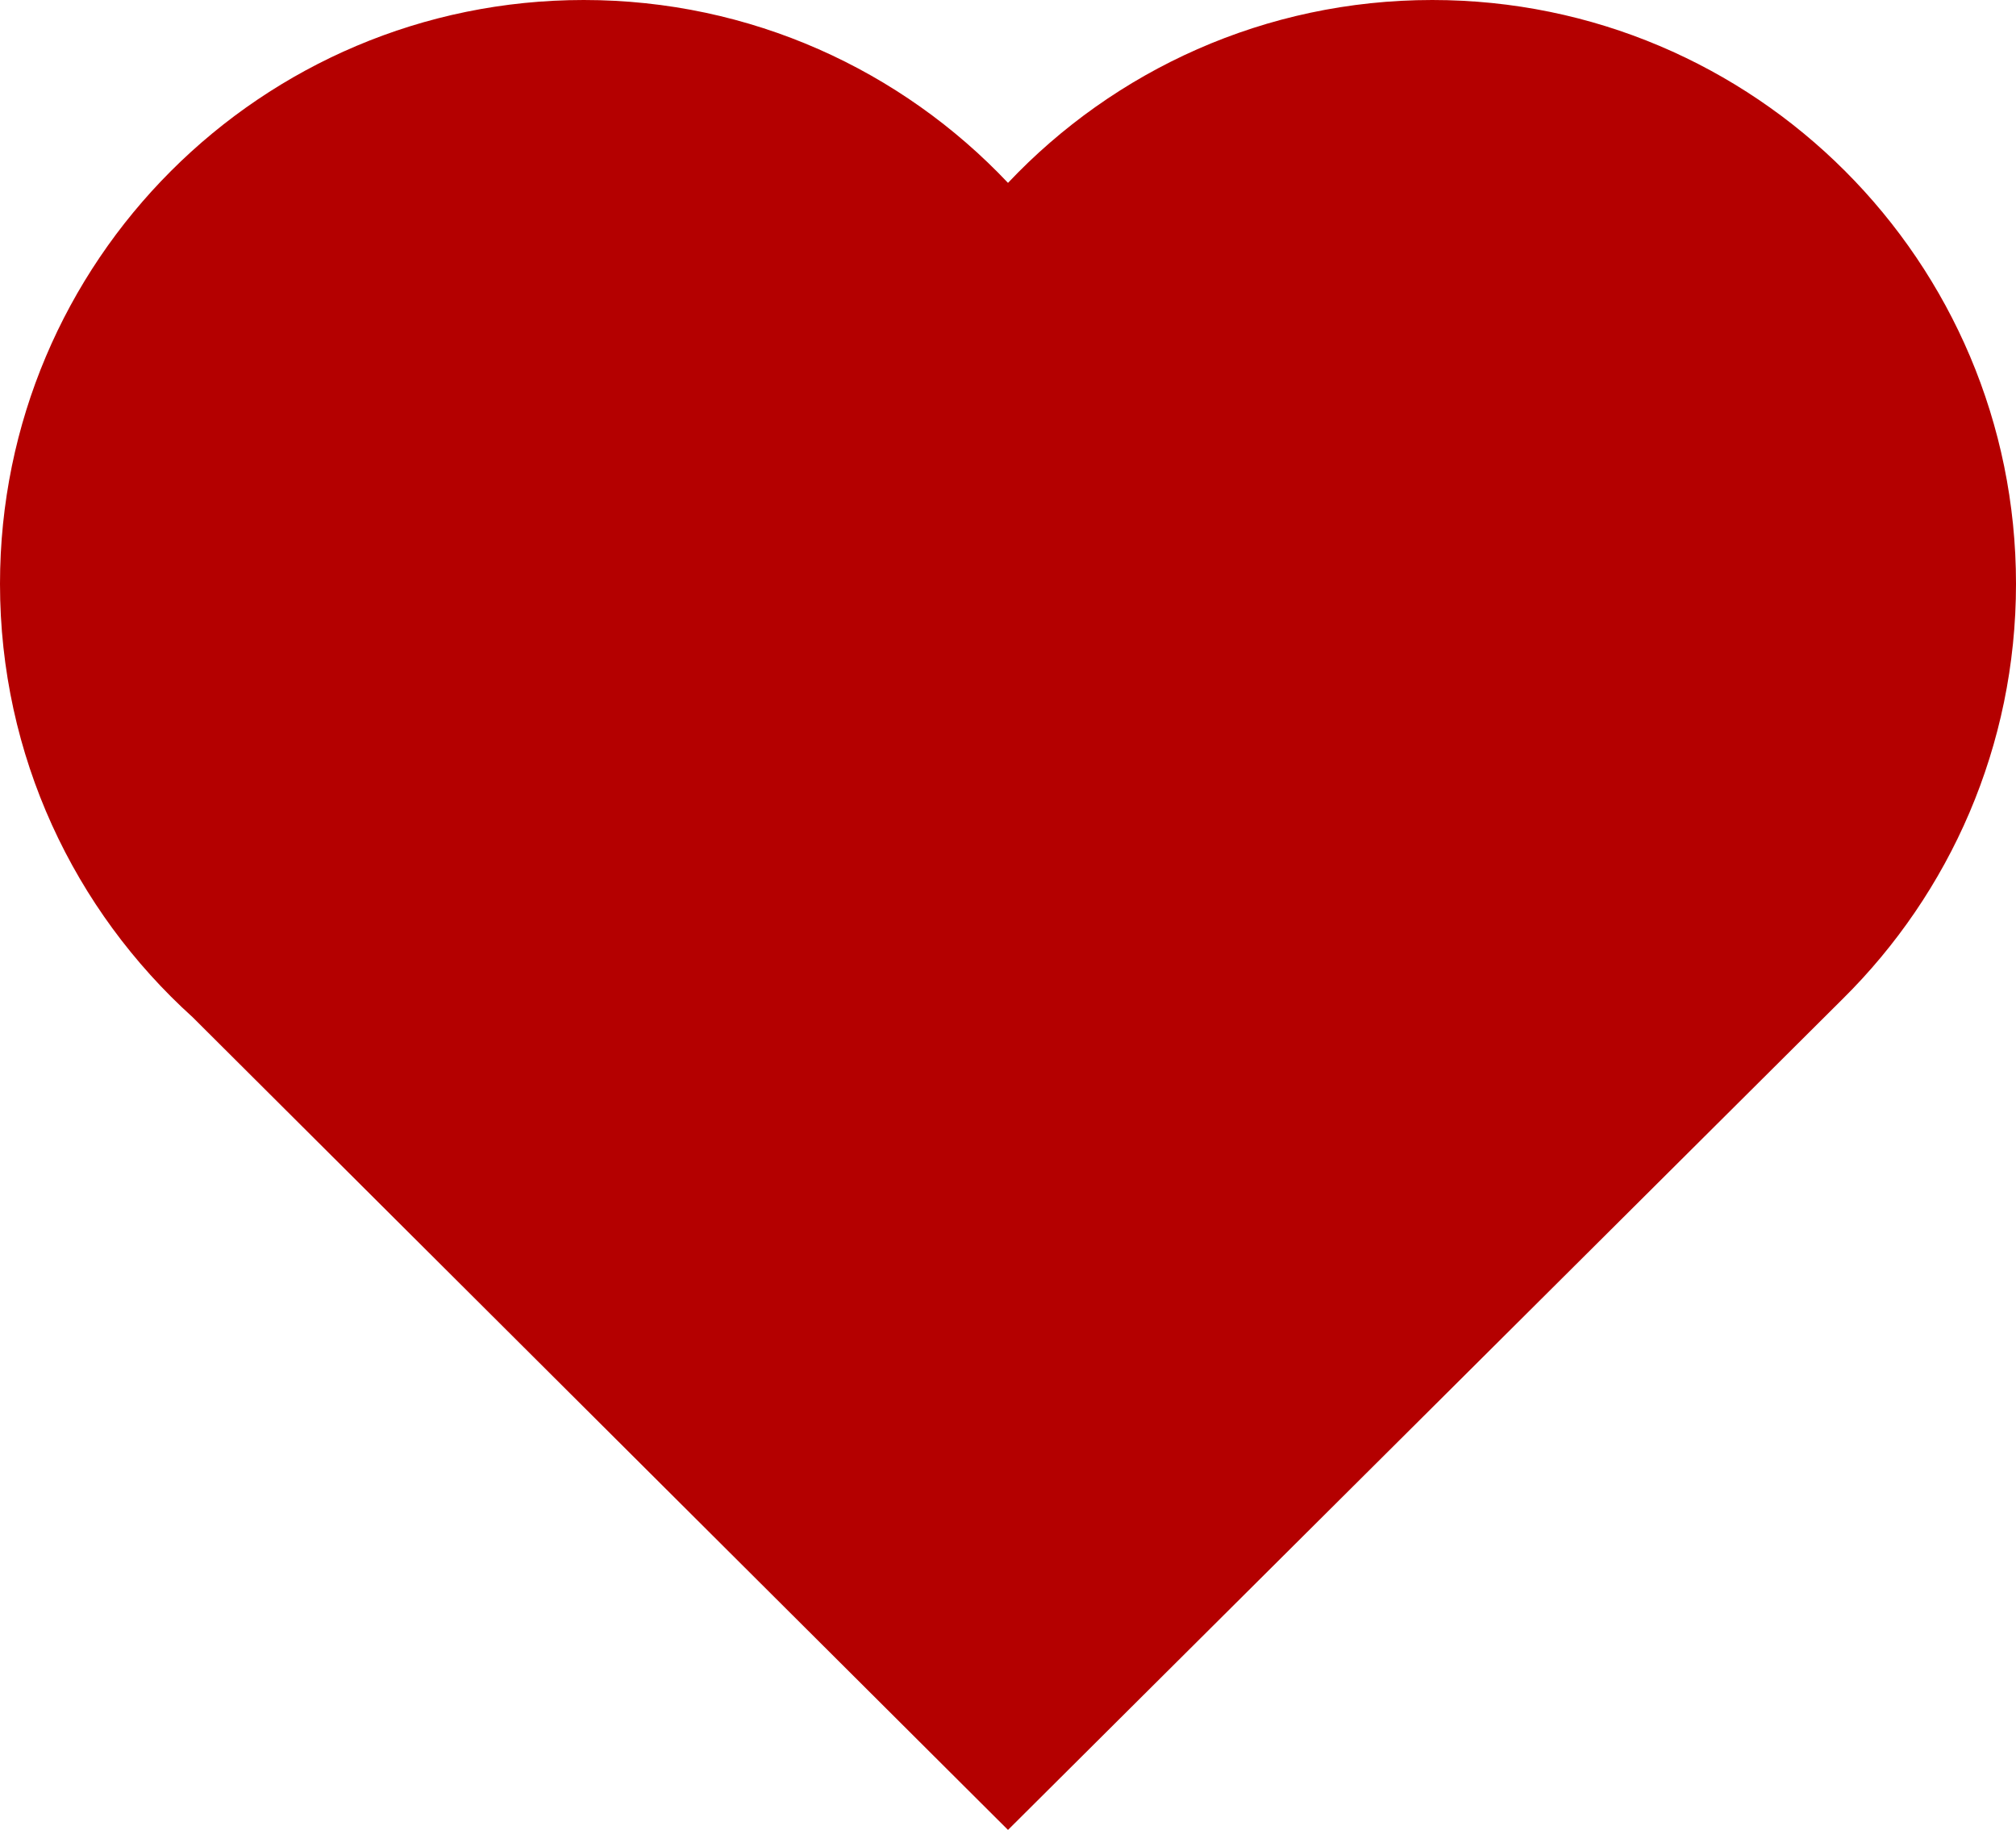 <?xml version="1.0" encoding="UTF-8"?>
<!DOCTYPE svg PUBLIC "-//W3C//DTD SVG 1.1//EN" "http://www.w3.org/Graphics/SVG/1.1/DTD/svg11.dtd">
<!-- Creator: CorelDRAW 2019 (64-Bit) -->
<svg xmlns="http://www.w3.org/2000/svg" xml:space="preserve" width="46.04mm" height="41.784mm" version="1.1" style="shape-rendering:geometricPrecision; text-rendering:geometricPrecision; image-rendering:optimizeQuality; fill-rule:evenodd; clip-rule:evenodd"
viewBox="0 0 5764.67 5231.77"
 xmlns:xlink="http://www.w3.org/1999/xlink"
 xmlns:xodm="http://www.corel.com/coreldraw/odm/2003">
 <defs>
  <style type="text/css">
   <![CDATA[
    .fil0 {fill:#B40000}
   ]]>
  </style>
 </defs>
 <g id="Layer_x0020_1">
  <path class="fil0" d="M4095.5 0c921.85,0 1669.18,747.34 1669.18,1669.18 0,464.07 -189.42,883.82 -495.12,1186.34l-2387.22 2376.25 -2331.54 -2323.6c-338.23,-305.46 -550.8,-747.38 -550.8,-1238.99 0,-921.83 747.33,-1669.18 1669.18,-1669.18 477.93,0 908.87,200.94 1213.16,522.85 304.29,-321.92 735.23,-522.85 1213.16,-522.85z"/>
 </g>
</svg>
